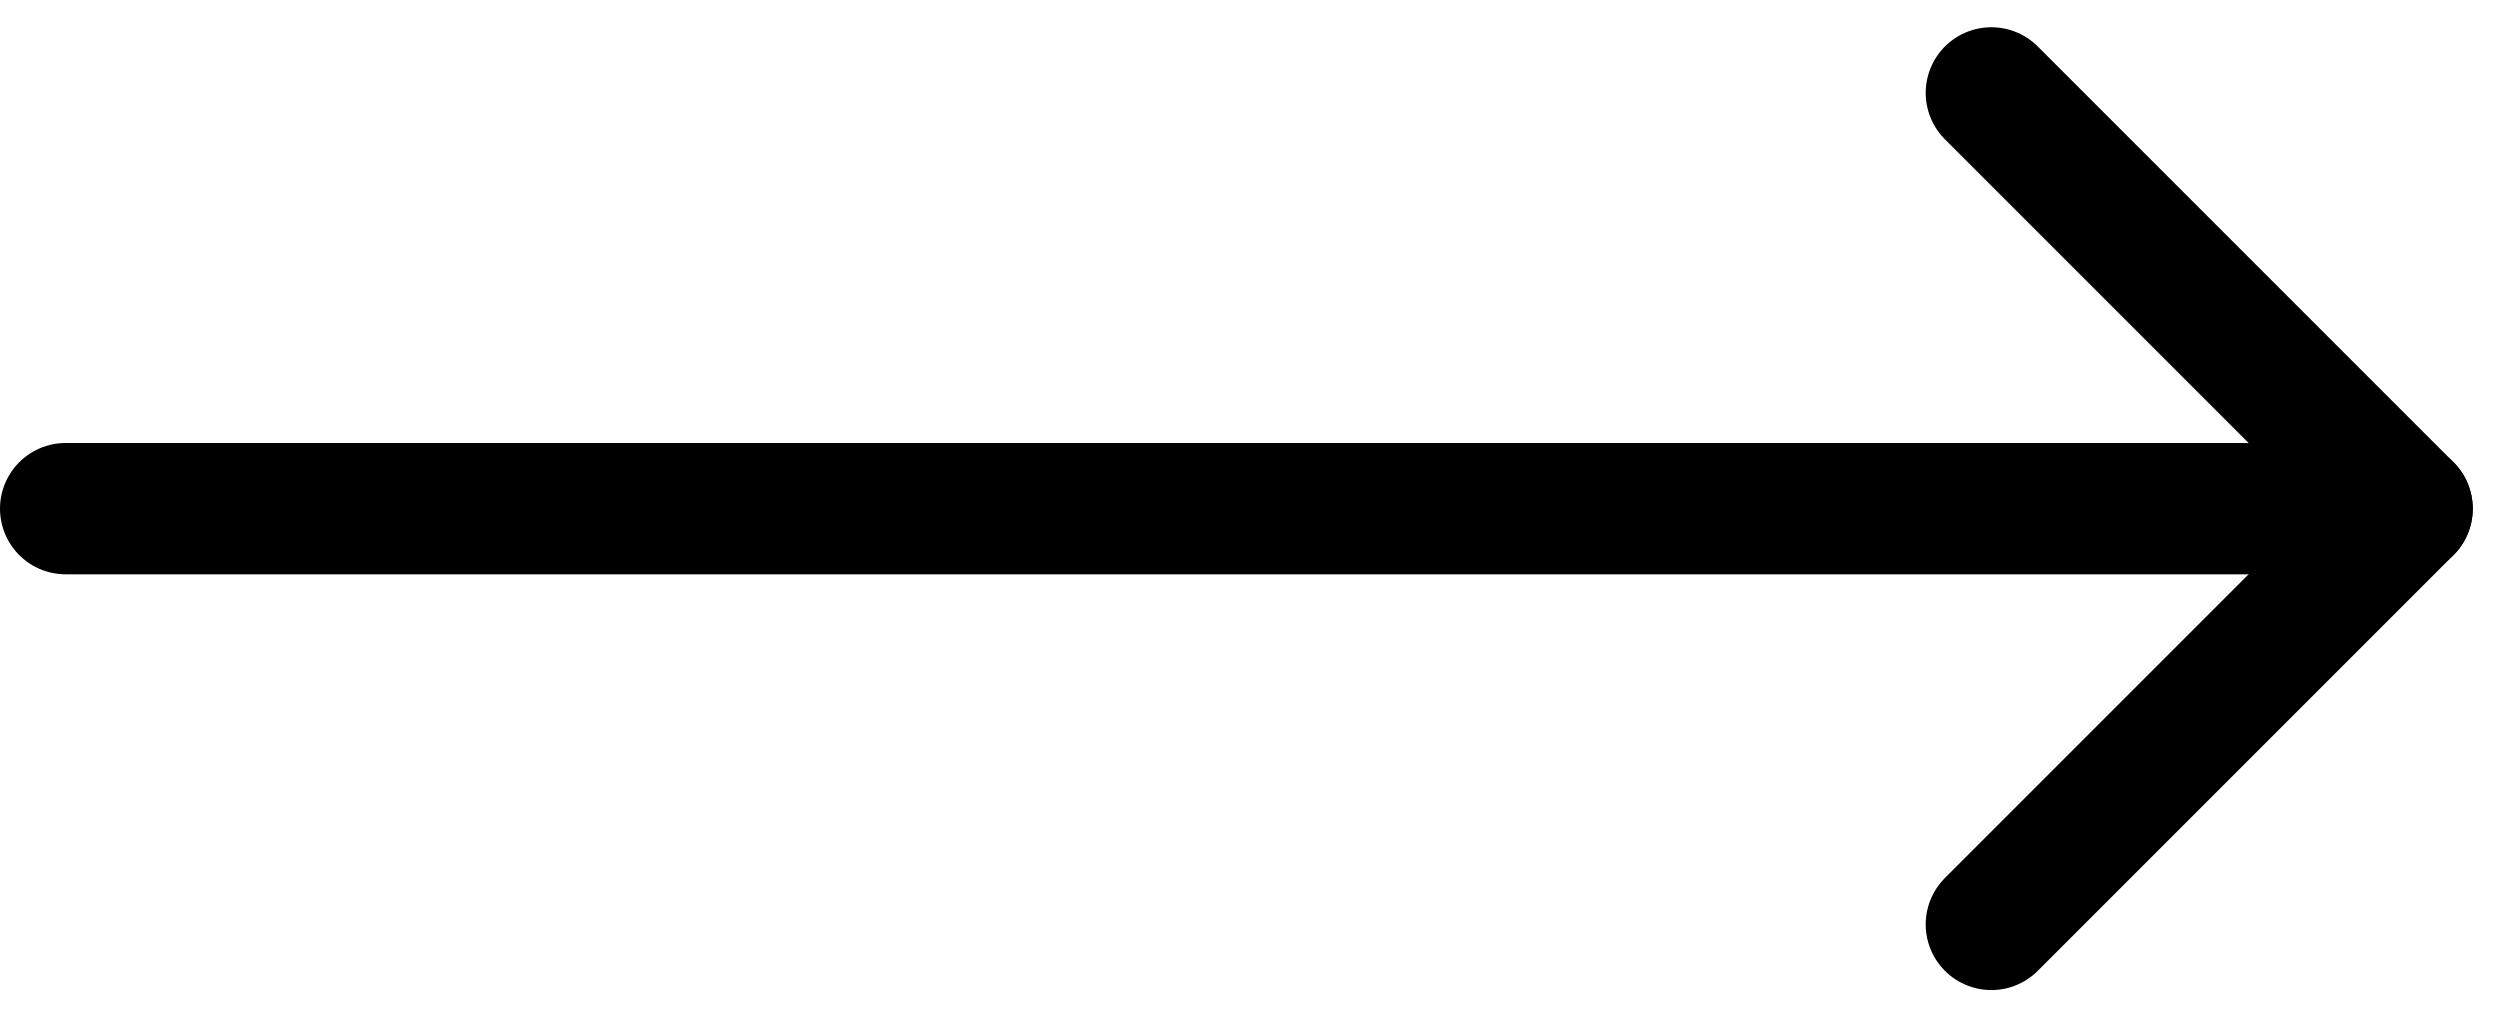 <svg xmlns="http://www.w3.org/2000/svg" width="38.081" height="15.495" viewBox="0 0 38.081 15.495">
  <g id="Group_234" data-name="Group 234" transform="translate(-336.5 -1574.252)">
    <line id="Line_44" data-name="Line 44" x2="35" transform="translate(337.5 1582)" fill="none" stroke="#000" stroke-linecap="round" stroke-width="2"/>
    <line id="Line_45" data-name="Line 45" x2="6.333" y2="6.333" transform="translate(366.833 1575.667)" fill="none" stroke="#000" stroke-linecap="round" stroke-width="2"/>
    <line id="Line_46" data-name="Line 46" y1="6.333" x2="6.333" transform="translate(366.833 1582)" fill="none" stroke="#000" stroke-linecap="round" stroke-width="2"/>
  </g>
</svg>
